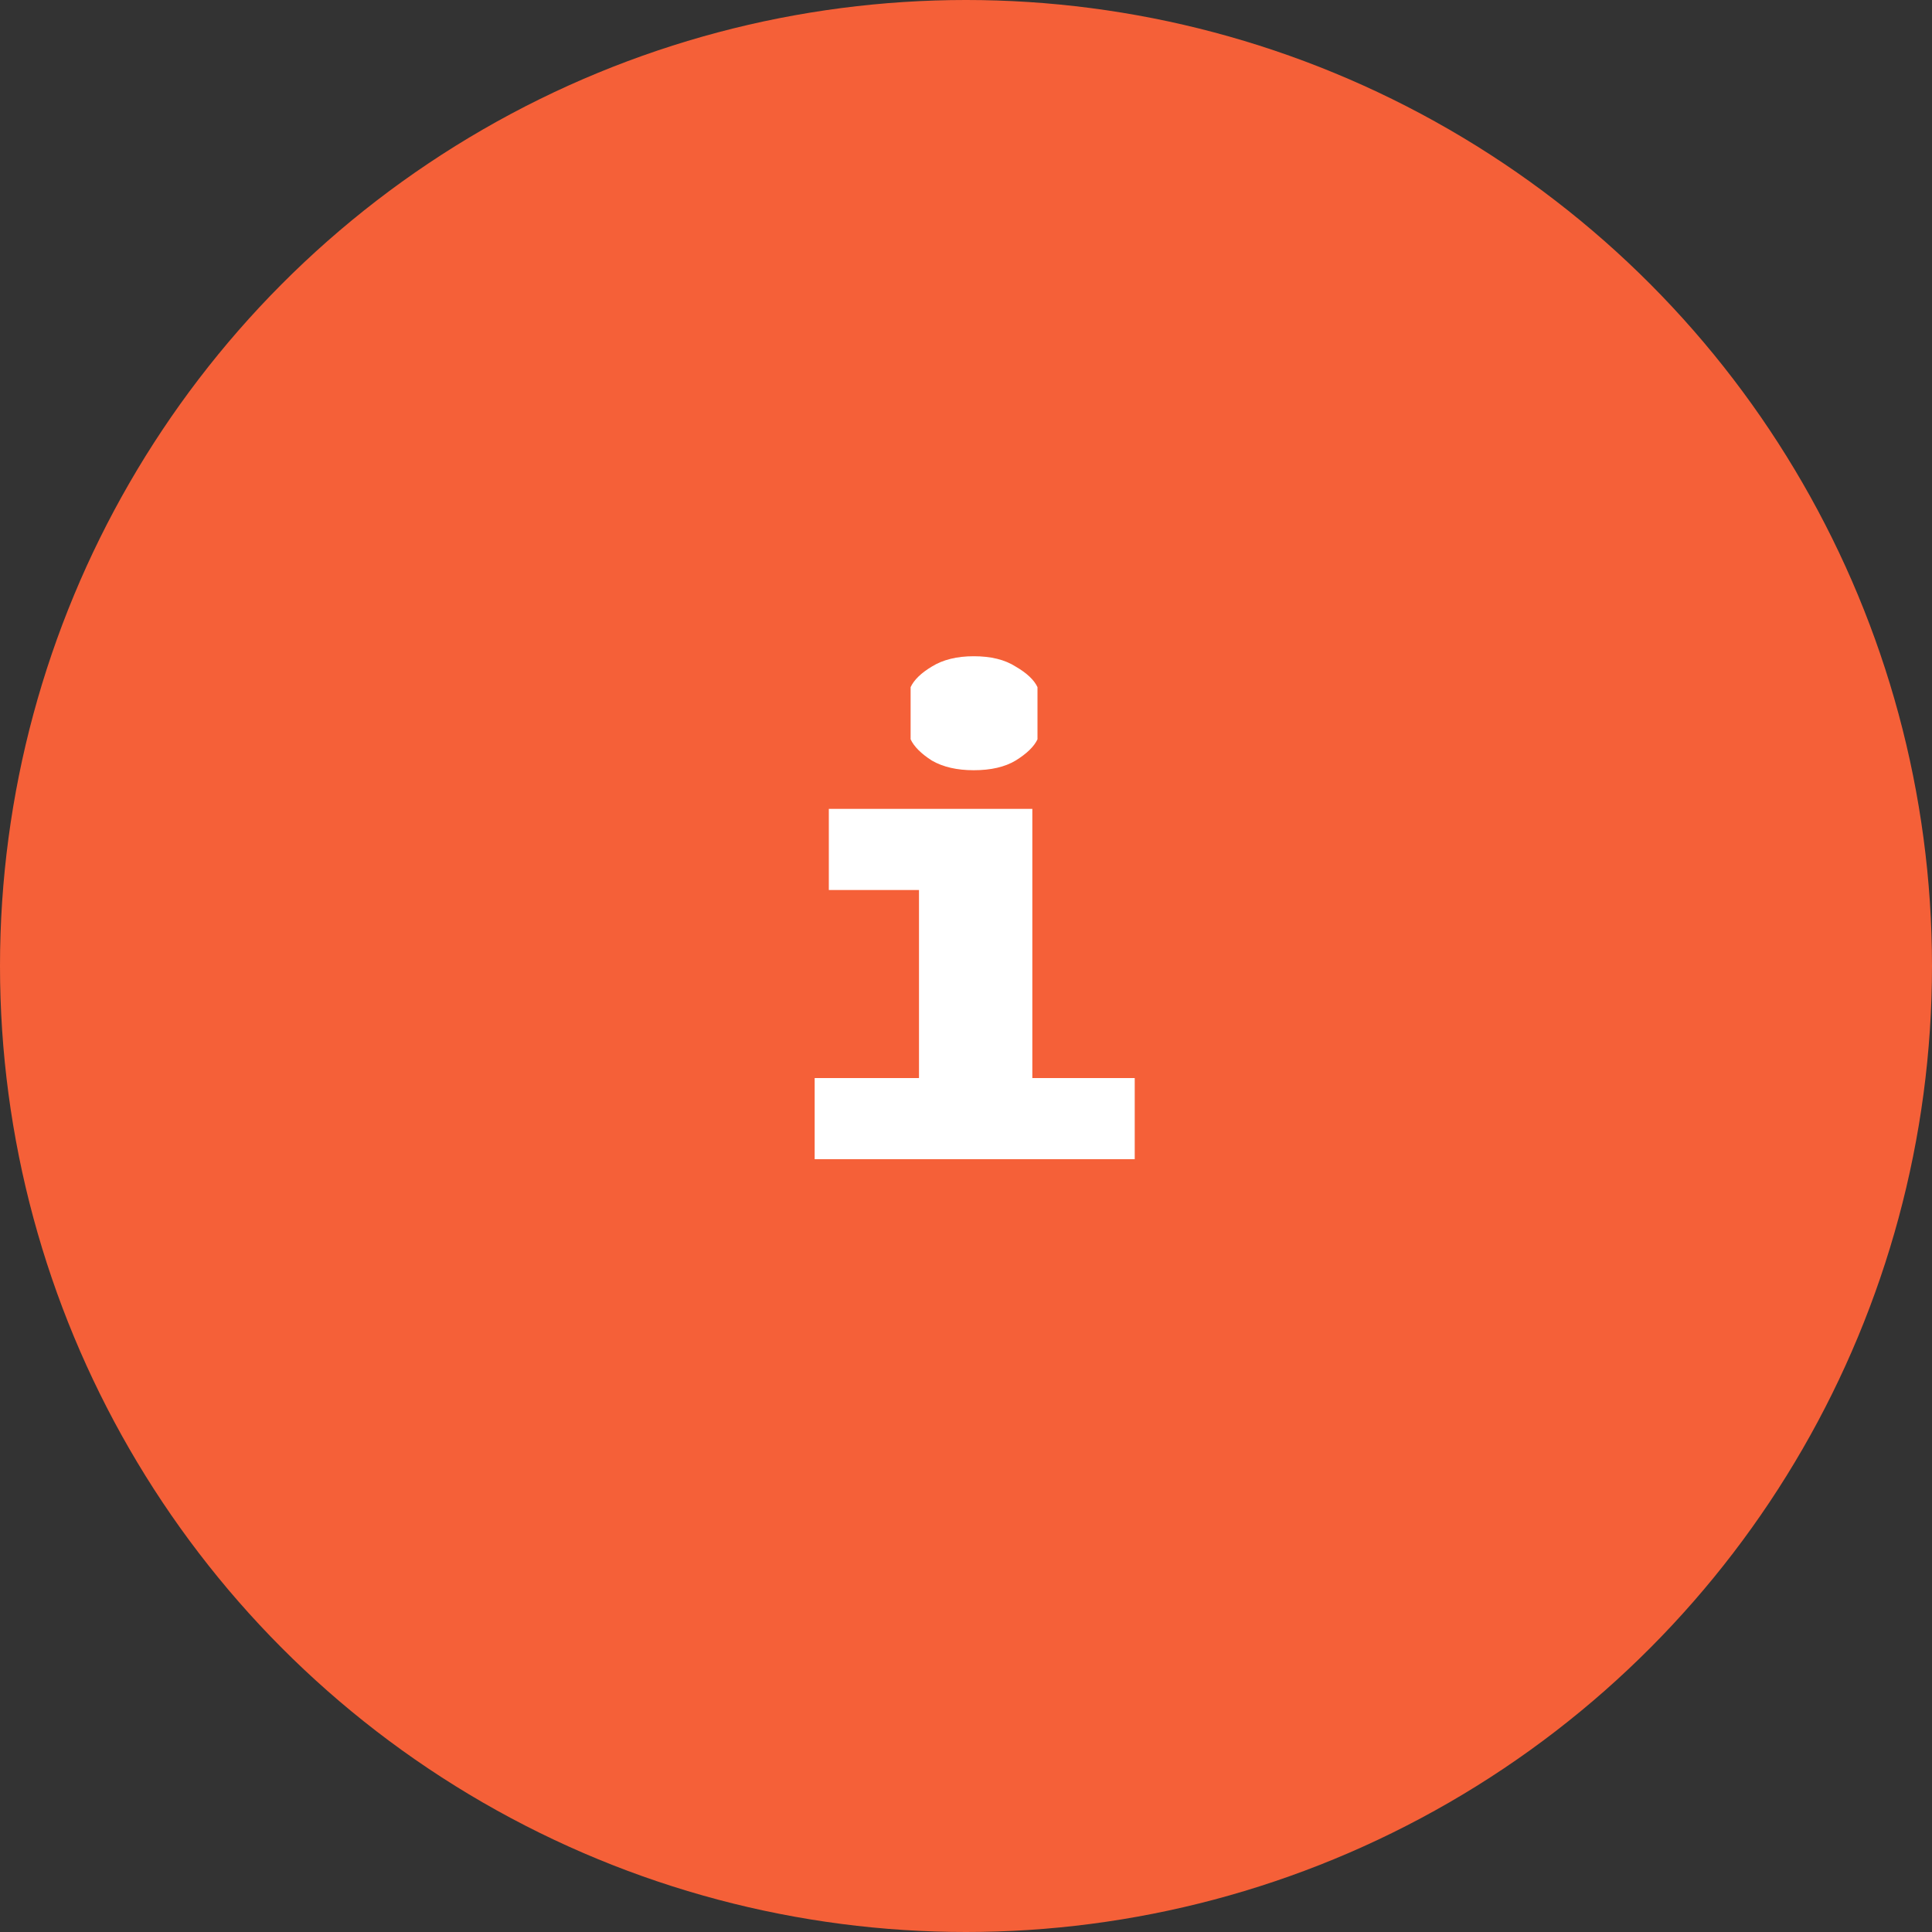 <?xml version="1.0" encoding="UTF-8"?> <svg xmlns="http://www.w3.org/2000/svg" width="30" height="30" viewBox="0 0 30 30" fill="none"><rect x="0" y="0" width="30" height="30" fill="#333333" stroke="none"/><circle cx="15" cy="15" r="15" fill="#F56038"></circle><path d="M12.65 16.74H14.27V13.82H12.87V12.56H16.03V16.74H17.62V18H12.65V16.74ZM14.14 10.67C14.193 10.557 14.303 10.45 14.47 10.35C14.643 10.243 14.86 10.19 15.12 10.19C15.387 10.19 15.603 10.243 15.77 10.35C15.943 10.45 16.057 10.557 16.11 10.67V11.48C16.057 11.593 15.943 11.703 15.77 11.81C15.603 11.91 15.387 11.96 15.12 11.96C14.86 11.96 14.643 11.91 14.47 11.81C14.303 11.703 14.193 11.593 14.14 11.48V10.67Z" fill="white"></path></svg> 